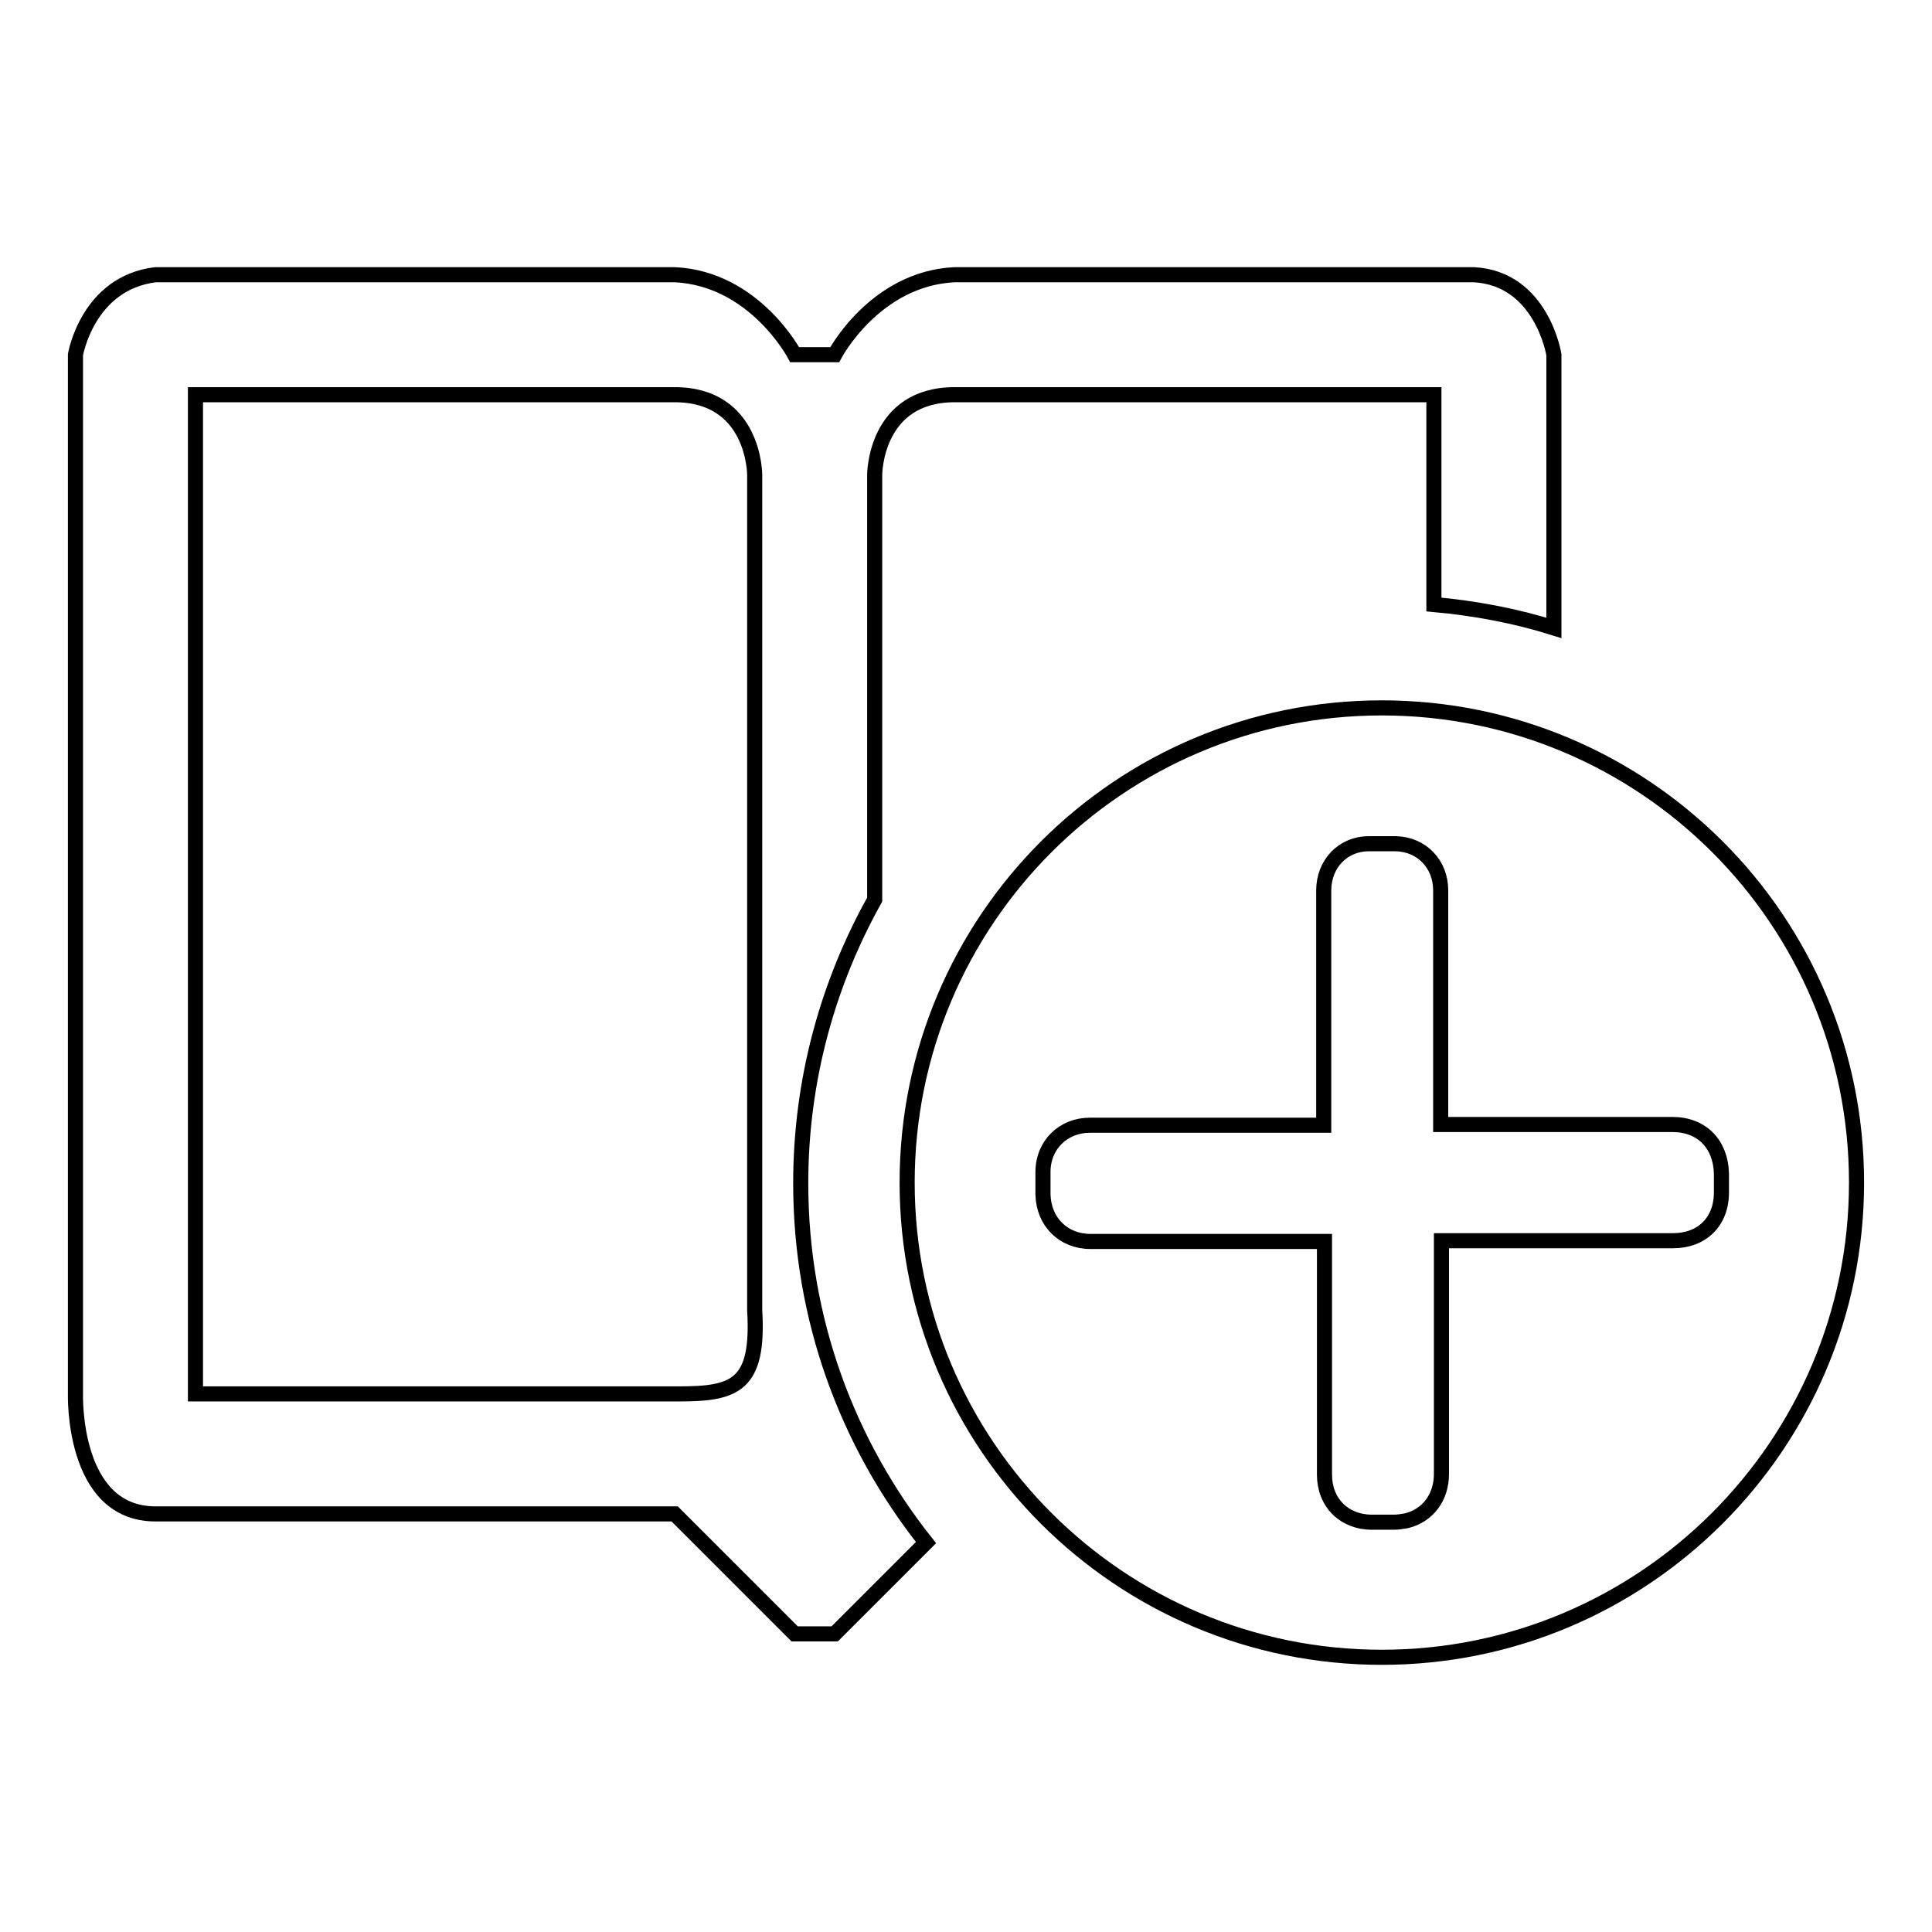 <?xml version="1.0" encoding="utf-8"?>
<!-- Svg Vector Icons : http://www.onlinewebfonts.com/icon -->
<!DOCTYPE svg PUBLIC "-//W3C//DTD SVG 1.1//EN" "http://www.w3.org/Graphics/SVG/1.1/DTD/svg11.dtd">
<svg version="1.1" xmlns="http://www.w3.org/2000/svg" xmlns:xlink="http://www.w3.org/1999/xlink" x="0px" y="0px" viewBox="0 0 256 256" enable-background="new 0 0 256 256" xml:space="preserve">
<g> <path stroke-width="2" fill-opacity="0" stroke="#000000"  d="M115.9,119.2V62.9c0,0,0-10.6,10.6-10.6H190v27.8c5.5,0.5,10.8,1.5,15.9,3.1V47c0,0-1.6-10.1-10.6-10.6 h-68.8C115.9,36.9,110.6,47,110.6,47h-5.3c0,0-5.3-10.1-15.9-10.6H20.6C11.6,37.5,10,47,10,47v137.7c0,0-0.5,15.9,10.6,15.9h68.8 l15.9,15.9h5.3l12.1-12.1c-10.4-13.1-16.6-29.6-16.6-47.6C106.1,143.1,109.7,130.3,115.9,119.2z M90,184.7H25.9V52.3h63.5 c10.6,0,10.6,10.6,10.6,10.6v110.7C100.6,183.6,97.4,184.7,90,184.7z M183.1,93.8c-34.8,0-62.9,28.2-62.9,62.9 c0,34.8,28.2,62.9,62.9,62.9c34.7,0,62.9-28.2,62.9-62.9C246,121.9,217.8,93.8,183.1,93.8z M228.1,156.7c0,0.2,0,0.6,0,1.3 c0,3.9-2.6,6.4-6.4,6.4h-29.9h-0.8c0,0.2,0,0.4,0,0.6c0,8.6,0,21.7,0,30.3c0,3.1-1.8,5.5-4.6,6.2c-0.6,0.1-1.1,0.2-1.7,0.2 c-1.4,0-1.7,0-1.6,0c0.6,0,0.1,0,0,0c-0.2,0-0.6,0-1.3,0c-3.7,0-6.3-2.6-6.3-6.3c0-8.6,0-21.7,0-30.3v-0.6h-0.8 c-8.6,0-21.6,0-30.2,0c-3.6,0-6.2-2.6-6.3-6.2c0-0.9,0-1.3,0-1.5c0-0.2,0-0.6,0-1.5c0-3.6,2.7-6.2,6.2-6.2c8.5,0,21.6,0,30.1,0 c0.3,0,0.5,0,0.9,0v-0.8V118c0-3.5,2.5-6.2,6-6.2c1.3,0,1.7,0,1.8,0c0.1,0,0.5,0,1.8,0c3.4,0.1,5.9,2.7,5.9,6.2 c0,8.5,0,21.6,0,30.1v0.9h0.8h29.9c3.9,0,6.4,2.6,6.5,6.5C228.1,156.1,228.1,156.5,228.1,156.7 C228.1,156.1,228.1,157.3,228.1,156.7z"/></g>
</svg>